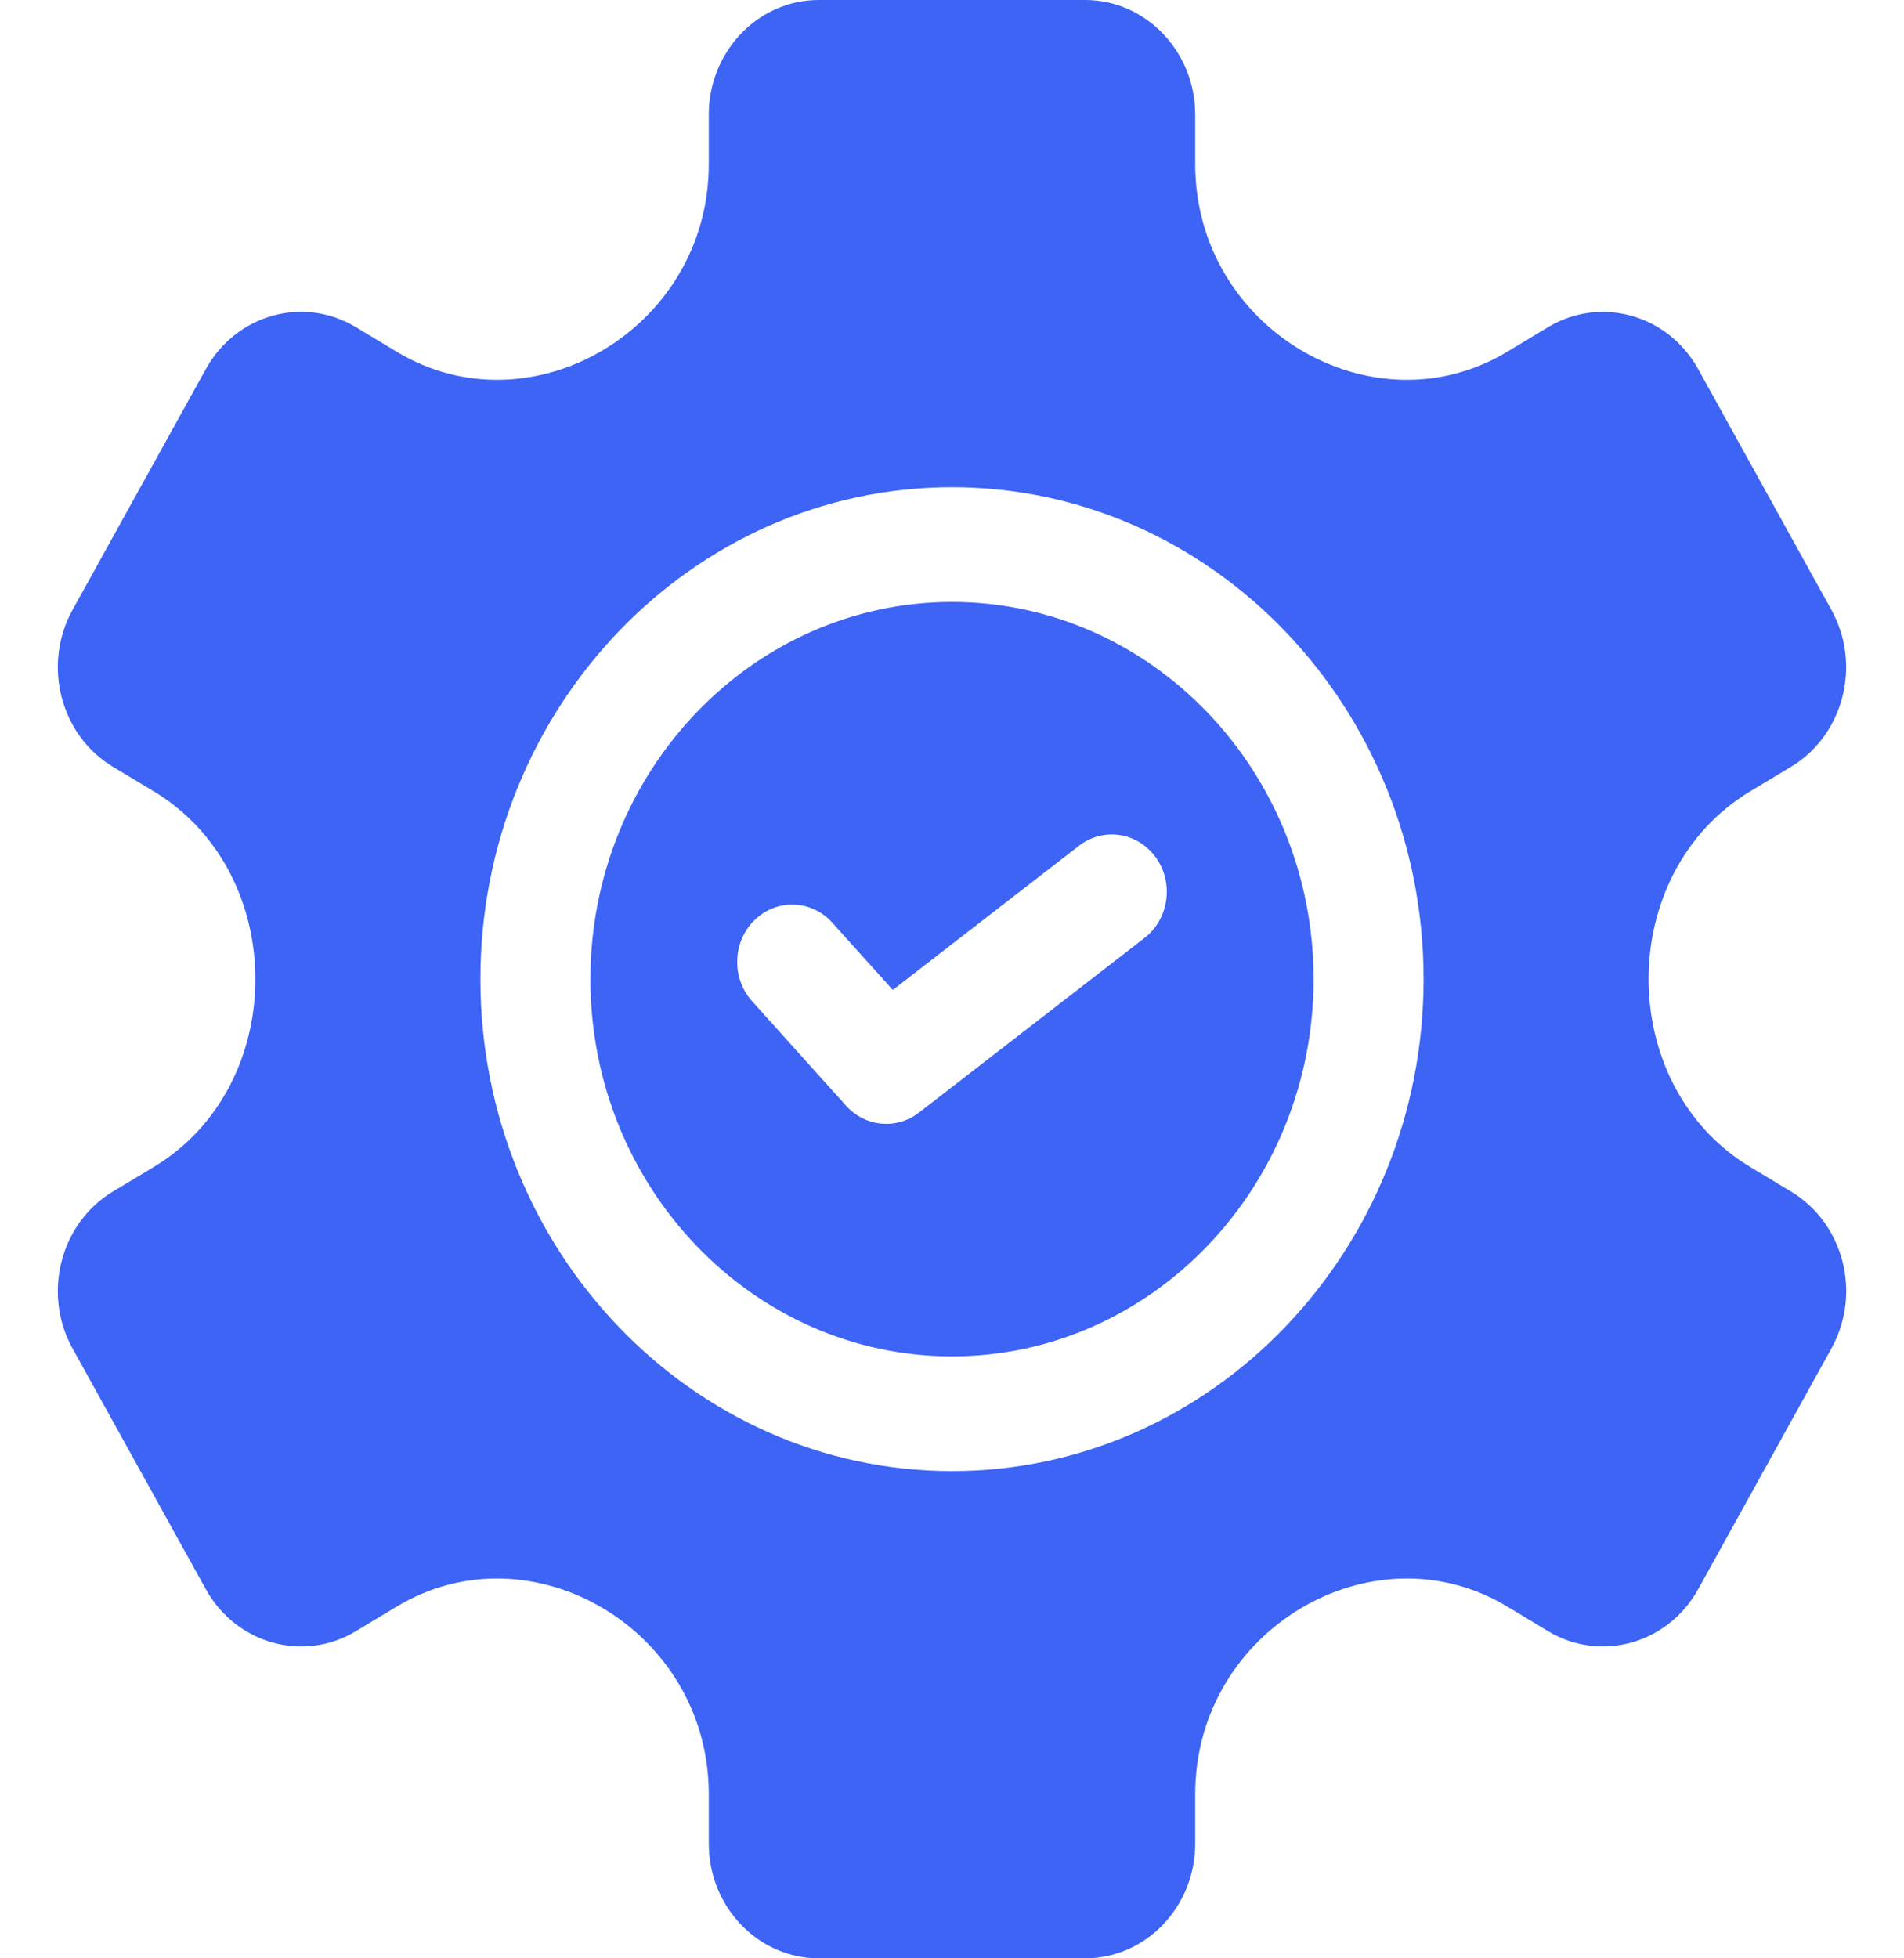 <svg width="71" height="73" viewBox="0 0 71 73" fill="none" xmlns="http://www.w3.org/2000/svg">
<path d="M66.793 44.42L65.267 43.502C60.218 40.462 60.205 32.545 65.267 29.498L66.793 28.58C68.752 27.399 69.424 24.779 68.294 22.737L63.327 13.763C62.196 11.721 59.682 11.02 57.724 12.198L56.204 13.113C51.19 16.131 44.569 12.252 44.569 6.122V4.277C44.569 1.919 42.729 0 40.467 0H30.532C28.271 0 26.43 1.919 26.43 4.277V6.122C26.43 12.253 19.806 16.131 14.794 13.113L13.275 12.198C11.312 11.016 8.806 11.716 7.673 13.763L2.704 22.737C1.574 24.779 2.248 27.399 4.205 28.58L5.733 29.498C10.78 32.538 10.793 40.455 5.733 43.502L4.205 44.42C2.248 45.601 1.574 48.221 2.704 50.263L7.673 59.237C8.803 61.279 11.316 61.982 13.275 60.802L14.794 59.887C19.811 56.867 26.43 60.757 26.43 66.878V68.723C26.43 71.081 28.271 73 30.532 73H40.467C42.729 73 44.569 71.081 44.569 68.723V66.878C44.569 60.748 51.192 56.869 56.204 59.887L57.724 60.802C59.682 61.982 62.196 61.279 63.327 59.237L68.294 50.263C69.427 48.217 68.756 45.604 66.793 44.42ZM35.499 54.838C25.803 54.838 17.914 46.612 17.914 36.5C17.914 26.388 25.803 18.162 35.499 18.162C45.196 18.162 53.085 26.388 53.085 36.5C53.085 46.612 45.196 54.838 35.499 54.838Z" fill="#3D64F5"/>
<path d="M35.499 22.439C28.064 22.439 22.016 28.747 22.016 36.5C22.016 44.253 28.064 50.561 35.499 50.561C42.934 50.561 48.983 44.253 48.983 36.5C48.983 28.747 42.934 22.439 35.499 22.439ZM42.681 34.962L34.27 41.473C33.434 42.119 32.265 42.012 31.552 41.219L28.045 37.321C27.27 36.46 27.311 35.106 28.137 34.299C28.962 33.49 30.26 33.533 31.035 34.394L33.292 36.902L40.236 31.527C41.145 30.824 42.431 31.022 43.106 31.97C43.78 32.919 43.59 34.259 42.681 34.962Z" fill="#3D64F5"/>
</svg>
